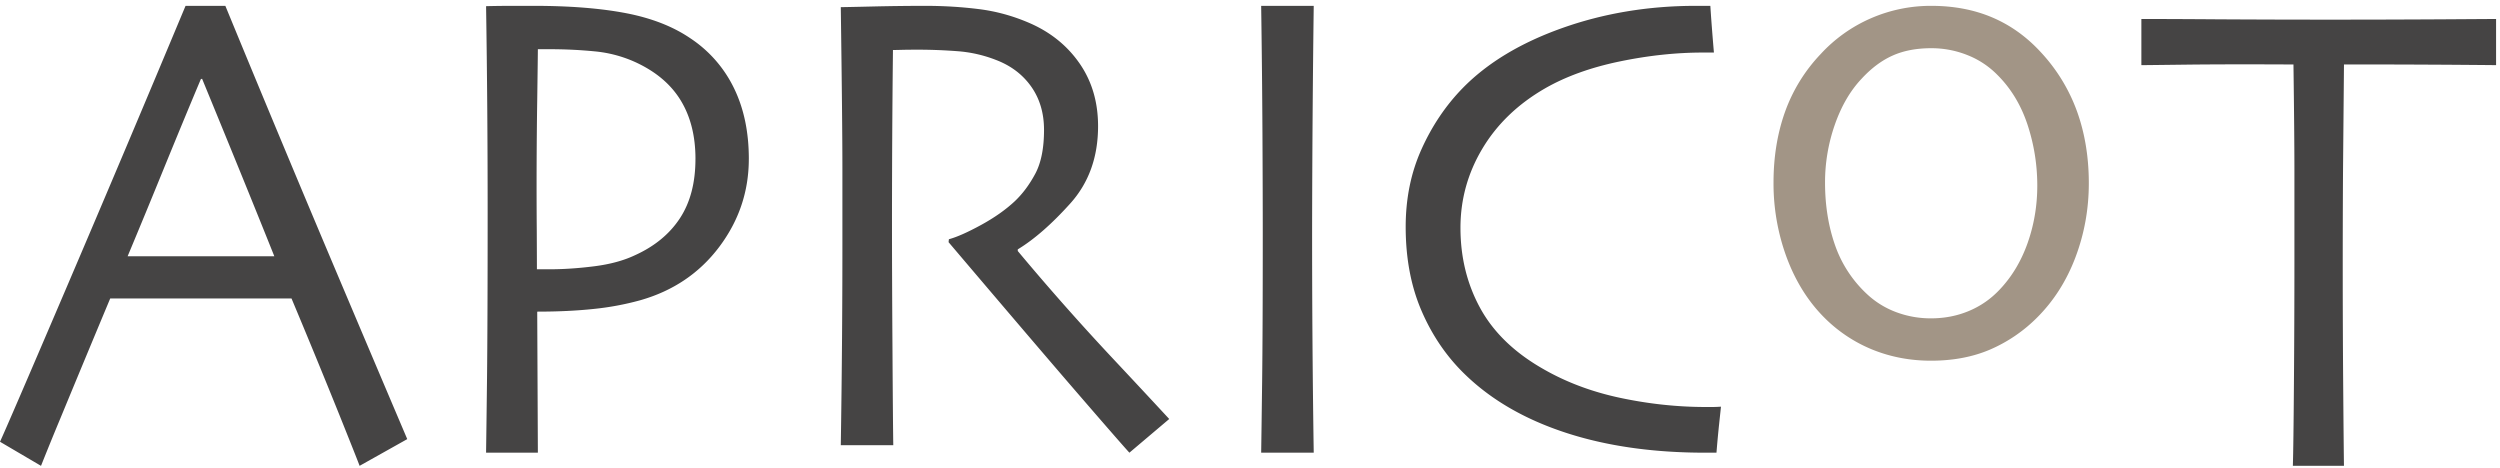<svg xmlns="http://www.w3.org/2000/svg" viewBox="0 0 171 32"><defs></defs><g fill="none" fill-rule="nonzero"><path fill="#454444" d="M18.755 17.506c-.74-1.85-1.521-3.782-2.343-5.798-.821-2.015-1.685-4.122-2.589-6.32l-.083.02c-.703 1.665-1.55 3.711-2.543 6.14a684.419 684.419 0 01-2.458 5.958l-.009.022h10.034l-.01-.022zm9.101 12.529l-3.26 1.828c-.057-.167-.504-1.295-1.342-3.384a604.925 604.925 0 00-3.315-8.065h-12.4a2195.558 2195.558 0 00-3.409 8.2 222.868 222.868 0 00-1.325 3.25L0 30.216c.363-.788 1.86-4.258 4.492-10.413A2540.64 2540.64 0 0012.692.4h2.722a2070.62 2070.62 0 008.232 19.711 5703.7 5703.7 0 004.21 9.924zM47.57 10.87c0-1.567-.337-2.9-1.01-4.003-.673-1.103-1.703-1.973-3.091-2.612a8.681 8.681 0 00-2.792-.742 31.814 31.814 0 00-3.091-.147H36.79c0 .167-.014 1.308-.043 3.421a391.852 391.852 0 00-.032 9.01c.007 1.536.01 2.41.01 2.622h.86c.958 0 1.978-.068 3.059-.205 1.081-.137 2.008-.388 2.78-.753 1.347-.608 2.373-1.452 3.082-2.531.709-1.08 1.063-2.433 1.063-4.06m3.65 0c0 2.22-.676 4.227-2.026 6.021-1.35 1.794-3.156 3.01-5.414 3.65a19.21 19.21 0 01-3.183.592c-1.151.122-2.433.183-3.85.183l.044 9.648h-3.543c.014-.913.036-2.604.065-5.075.028-2.471.043-6.29.043-11.462A899.823 899.823 0 0033.248.423 71.88 71.88 0 0135.06.4h1.448c2.473 0 4.579.168 6.316.502 1.737.335 3.2.905 4.386 1.71A8.555 8.555 0 0150.19 6c.686 1.392 1.03 3.015 1.03 4.87m28.754 17.79l-2.723 2.304c-.318-.343-1.45-1.638-3.391-3.885-1.942-2.246-4.934-5.751-8.978-10.514l.022-.201c.551-.15 1.283-.474 2.197-.974.915-.5 1.684-1.041 2.308-1.624.536-.507 1.004-1.134 1.403-1.881.399-.746.599-1.747.599-3 0-1.15-.294-2.14-.881-2.968-.588-.828-1.397-1.437-2.426-1.825a9.049 9.049 0 00-2.654-.593 35.876 35.876 0 00-2.567-.101c-.522 0-.92.004-1.196.011-.276.008-.48.011-.609.011a1083.546 1083.546 0 00-.066 12.093c0 2.045.01 4.822.033 8.33.021 3.51.04 5.711.055 6.607h-3.59a881.33 881.33 0 00.11-14.812v-4.14c0-2.014-.037-5.684-.11-11.009.145 0 .869-.014 2.173-.045C60.987.414 62.189.4 63.289.4c1.26 0 2.484.075 3.672.224 1.187.148 2.347.469 3.476.96 1.434.627 2.571 1.548 3.411 2.762.84 1.216 1.26 2.642 1.26 4.282 0 2.117-.634 3.88-1.9 5.288-1.266 1.408-2.464 2.456-3.593 3.141v.112a171.306 171.306 0 006.54 7.392 848.61 848.61 0 013.82 4.098m9.884 2.305h-3.595c.015-.912.036-2.54.066-4.885.029-2.343.043-5.706.043-10.089 0-1.734-.007-4.009-.021-6.824A956.3 956.3 0 0086.264.4h3.595a1379.687 1379.687 0 00-.11 14.655 985.758 985.758 0 00.11 15.91m27.856-3.15l-.12 1.128a74.004 74.004 0 00-.188 2.021h-.771c-3.584 0-6.77-.457-9.56-1.373-2.79-.916-5.082-2.244-6.873-3.985-1.248-1.206-2.236-2.65-2.963-4.331-.728-1.682-1.091-3.602-1.091-5.76 0-1.935.36-3.703 1.08-5.302.719-1.6 1.659-2.996 2.82-4.187 1.688-1.726 3.957-3.095 6.807-4.107C109.703.907 112.75.4 115.996.4H116.988c.016.268.045.696.089 1.284.045.588.096 1.225.155 1.91h-.75c-1.839 0-3.743.203-5.713.613-1.97.41-3.669 1.023-5.095 1.842-1.853 1.071-3.28 2.444-4.28 4.119-1 1.674-1.498 3.48-1.498 5.413 0 2.01.447 3.837 1.344 5.482.898 1.645 2.316 3.025 4.257 4.141 1.588.923 3.364 1.593 5.327 2.01 1.963.416 3.914.625 5.855.625h.42c.191 0 .397-.008.617-.023"></path><path fill="#A29586" d="M139.35 12.695c0-1.429-.223-2.82-.67-4.174-.45-1.353-1.143-2.494-2.083-3.422a5.893 5.893 0 00-2.038-1.335 6.608 6.608 0 00-2.456-.467c-1.014 0-1.894.167-2.643.502-.75.334-1.454.859-2.115 1.574-.78.821-1.392 1.87-1.84 3.148a11.92 11.92 0 00-.672 3.969c0 1.551.228 2.977.683 4.278a8.263 8.263 0 002.203 3.364c.573.532 1.234.94 1.983 1.22a6.7 6.7 0 002.38.423c.924 0 1.787-.168 2.587-.503.8-.333 1.502-.82 2.104-1.46.838-.88 1.476-1.946 1.917-3.193.44-1.247.66-2.555.66-3.924m3.525-.16c0 1.765-.305 3.453-.914 5.065-.61 1.612-1.487 2.988-2.632 4.129a10.277 10.277 0 01-3.228 2.19c-1.182.502-2.522.753-4.02.753-1.41 0-2.732-.248-3.965-.742a9.906 9.906 0 01-3.305-2.178c-1.116-1.11-1.978-2.479-2.589-4.106a14.593 14.593 0 01-.913-5.156c0-1.749.26-3.357.782-4.824a11.19 11.19 0 012.434-3.958 10.169 10.169 0 013.437-2.453A10.244 10.244 0 01132.103.4c1.527 0 2.912.262 4.152.786 1.241.526 2.347 1.312 3.316 2.362a11.834 11.834 0 012.489 4.049c.543 1.498.815 3.144.815 4.938"></path><path fill="#454444" d="M170.732 4.456a923.043 923.043 0 00-10.404-.046l-.064 7.12a1084.85 1084.85 0 00.01 14.803c.022 2.771.04 4.614.053 5.53h-3.495c.028-.916.052-2.786.073-5.61.022-2.823.033-5.586.033-8.288v-6.33c0-1.566-.022-3.973-.065-7.225-3.009-.015-5.449-.011-7.32.011-1.872.023-2.9.035-3.083.035V1.299c1.454 0 3.224.008 5.308.023a1309.098 1309.098 0 0015.236 0c2.294-.015 3.535-.023 3.718-.023v3.157z"></path></g></svg>